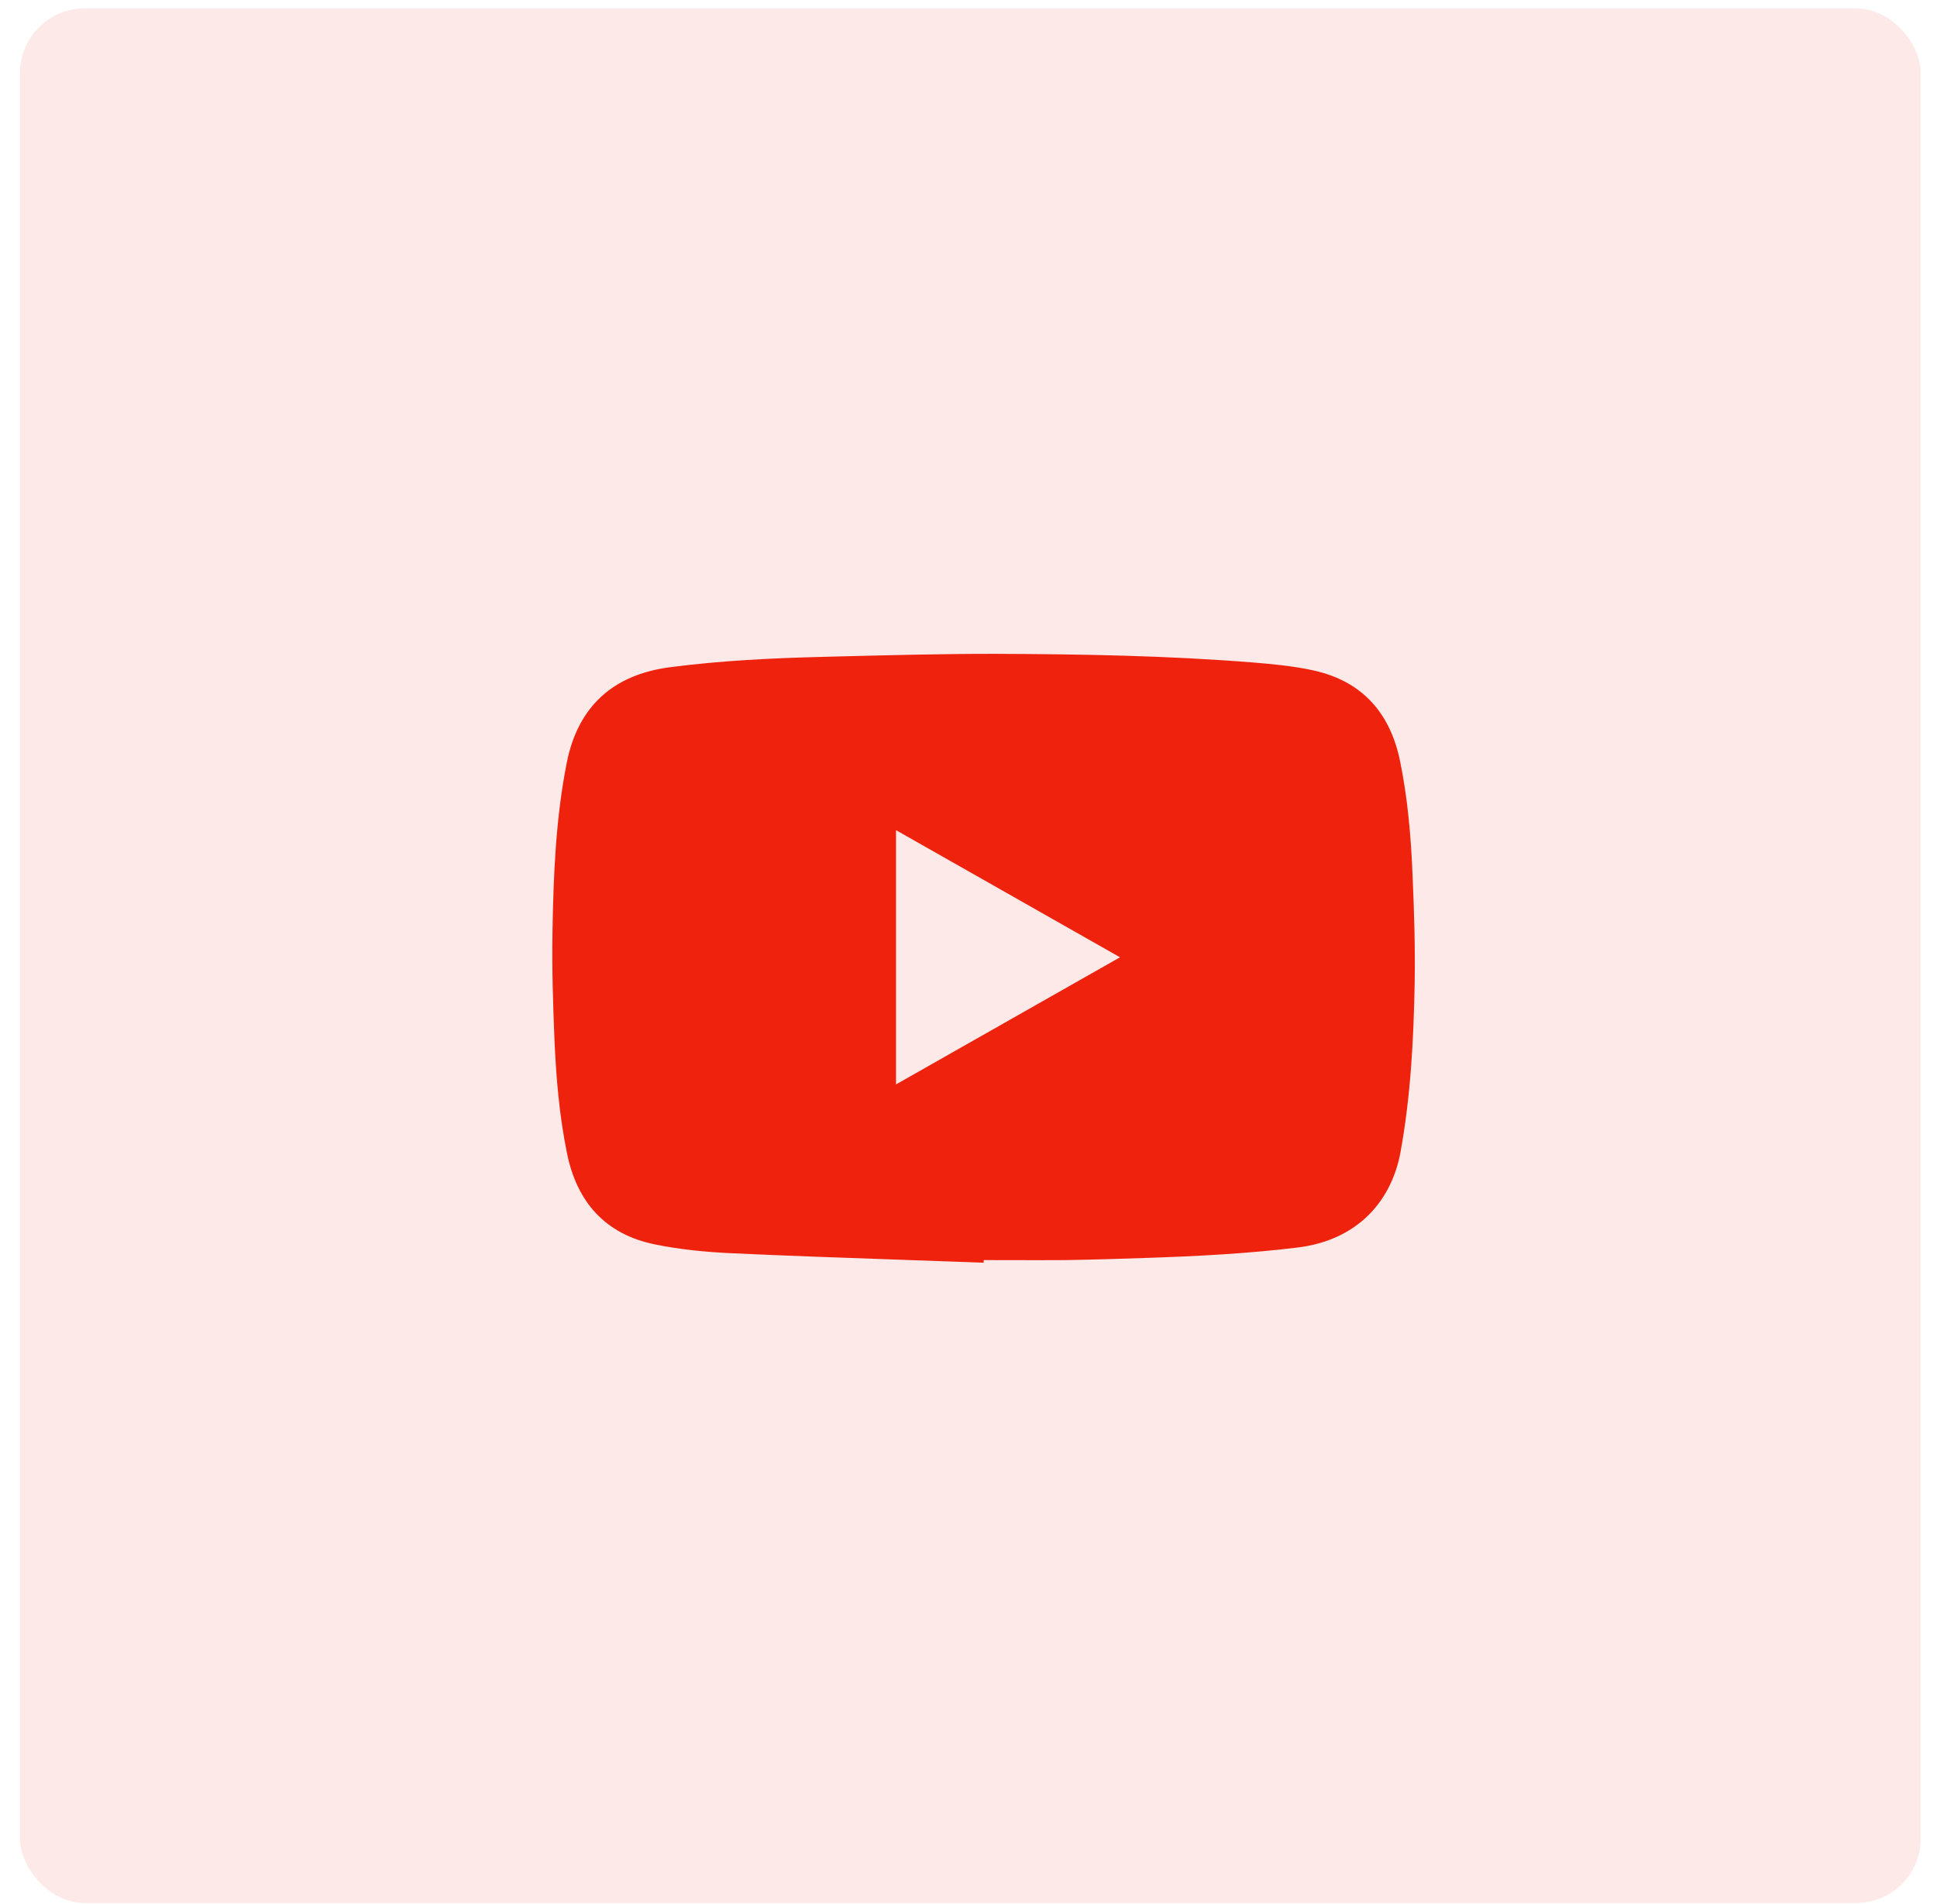 <svg width="60" height="59" viewBox="0 0 60 59" fill="none" xmlns="http://www.w3.org/2000/svg">
<rect x="0.62" y="0.261" width="58.874" height="58.7" rx="2" fill="#EE220D" fill-opacity="0.1"/>
<path fill-rule="evenodd" clip-rule="evenodd" d="M43.365 23.568C43.607 24.74 43.707 25.928 43.755 27.119V27.122C43.804 28.233 43.839 29.347 43.82 30.46C43.788 32.214 43.697 33.967 43.381 35.7C43.113 37.16 42.102 38.422 40.181 38.654C38.632 38.842 37.079 38.922 35.52 38.974C34.677 39.003 33.831 39.029 32.985 39.042C32.428 39.046 31.869 39.045 31.31 39.043C31.03 39.043 30.75 39.042 30.47 39.042V39.123C29.649 39.092 28.828 39.063 28.006 39.035C26.223 38.973 24.439 38.911 22.657 38.829C21.86 38.793 21.056 38.713 20.278 38.554C18.757 38.241 17.876 37.253 17.566 35.746C17.327 34.58 17.227 33.398 17.175 32.214C17.13 31.1 17.094 29.986 17.114 28.875C17.143 27.113 17.214 25.35 17.559 23.616C17.908 21.886 18.993 20.901 20.759 20.672C22.328 20.468 23.903 20.391 25.482 20.352C25.672 20.347 25.862 20.342 26.052 20.337C27.65 20.297 29.246 20.256 30.845 20.258C33.505 20.268 36.165 20.313 38.816 20.526C39.442 20.578 40.072 20.636 40.685 20.772C42.186 21.104 43.055 22.076 43.365 23.568ZM27.755 25.721V33.599L28.621 33.107C30.643 31.959 32.653 30.818 34.693 29.66C34.693 29.66 34.693 29.66 34.693 29.66C34.693 29.66 34.693 29.66 34.693 29.66C33.532 29.001 32.378 28.346 31.224 27.69C30.07 27.035 28.916 26.38 27.755 25.721V25.721C27.755 25.721 27.755 25.721 27.755 25.721Z" fill="#EE220D"/>
</svg>
